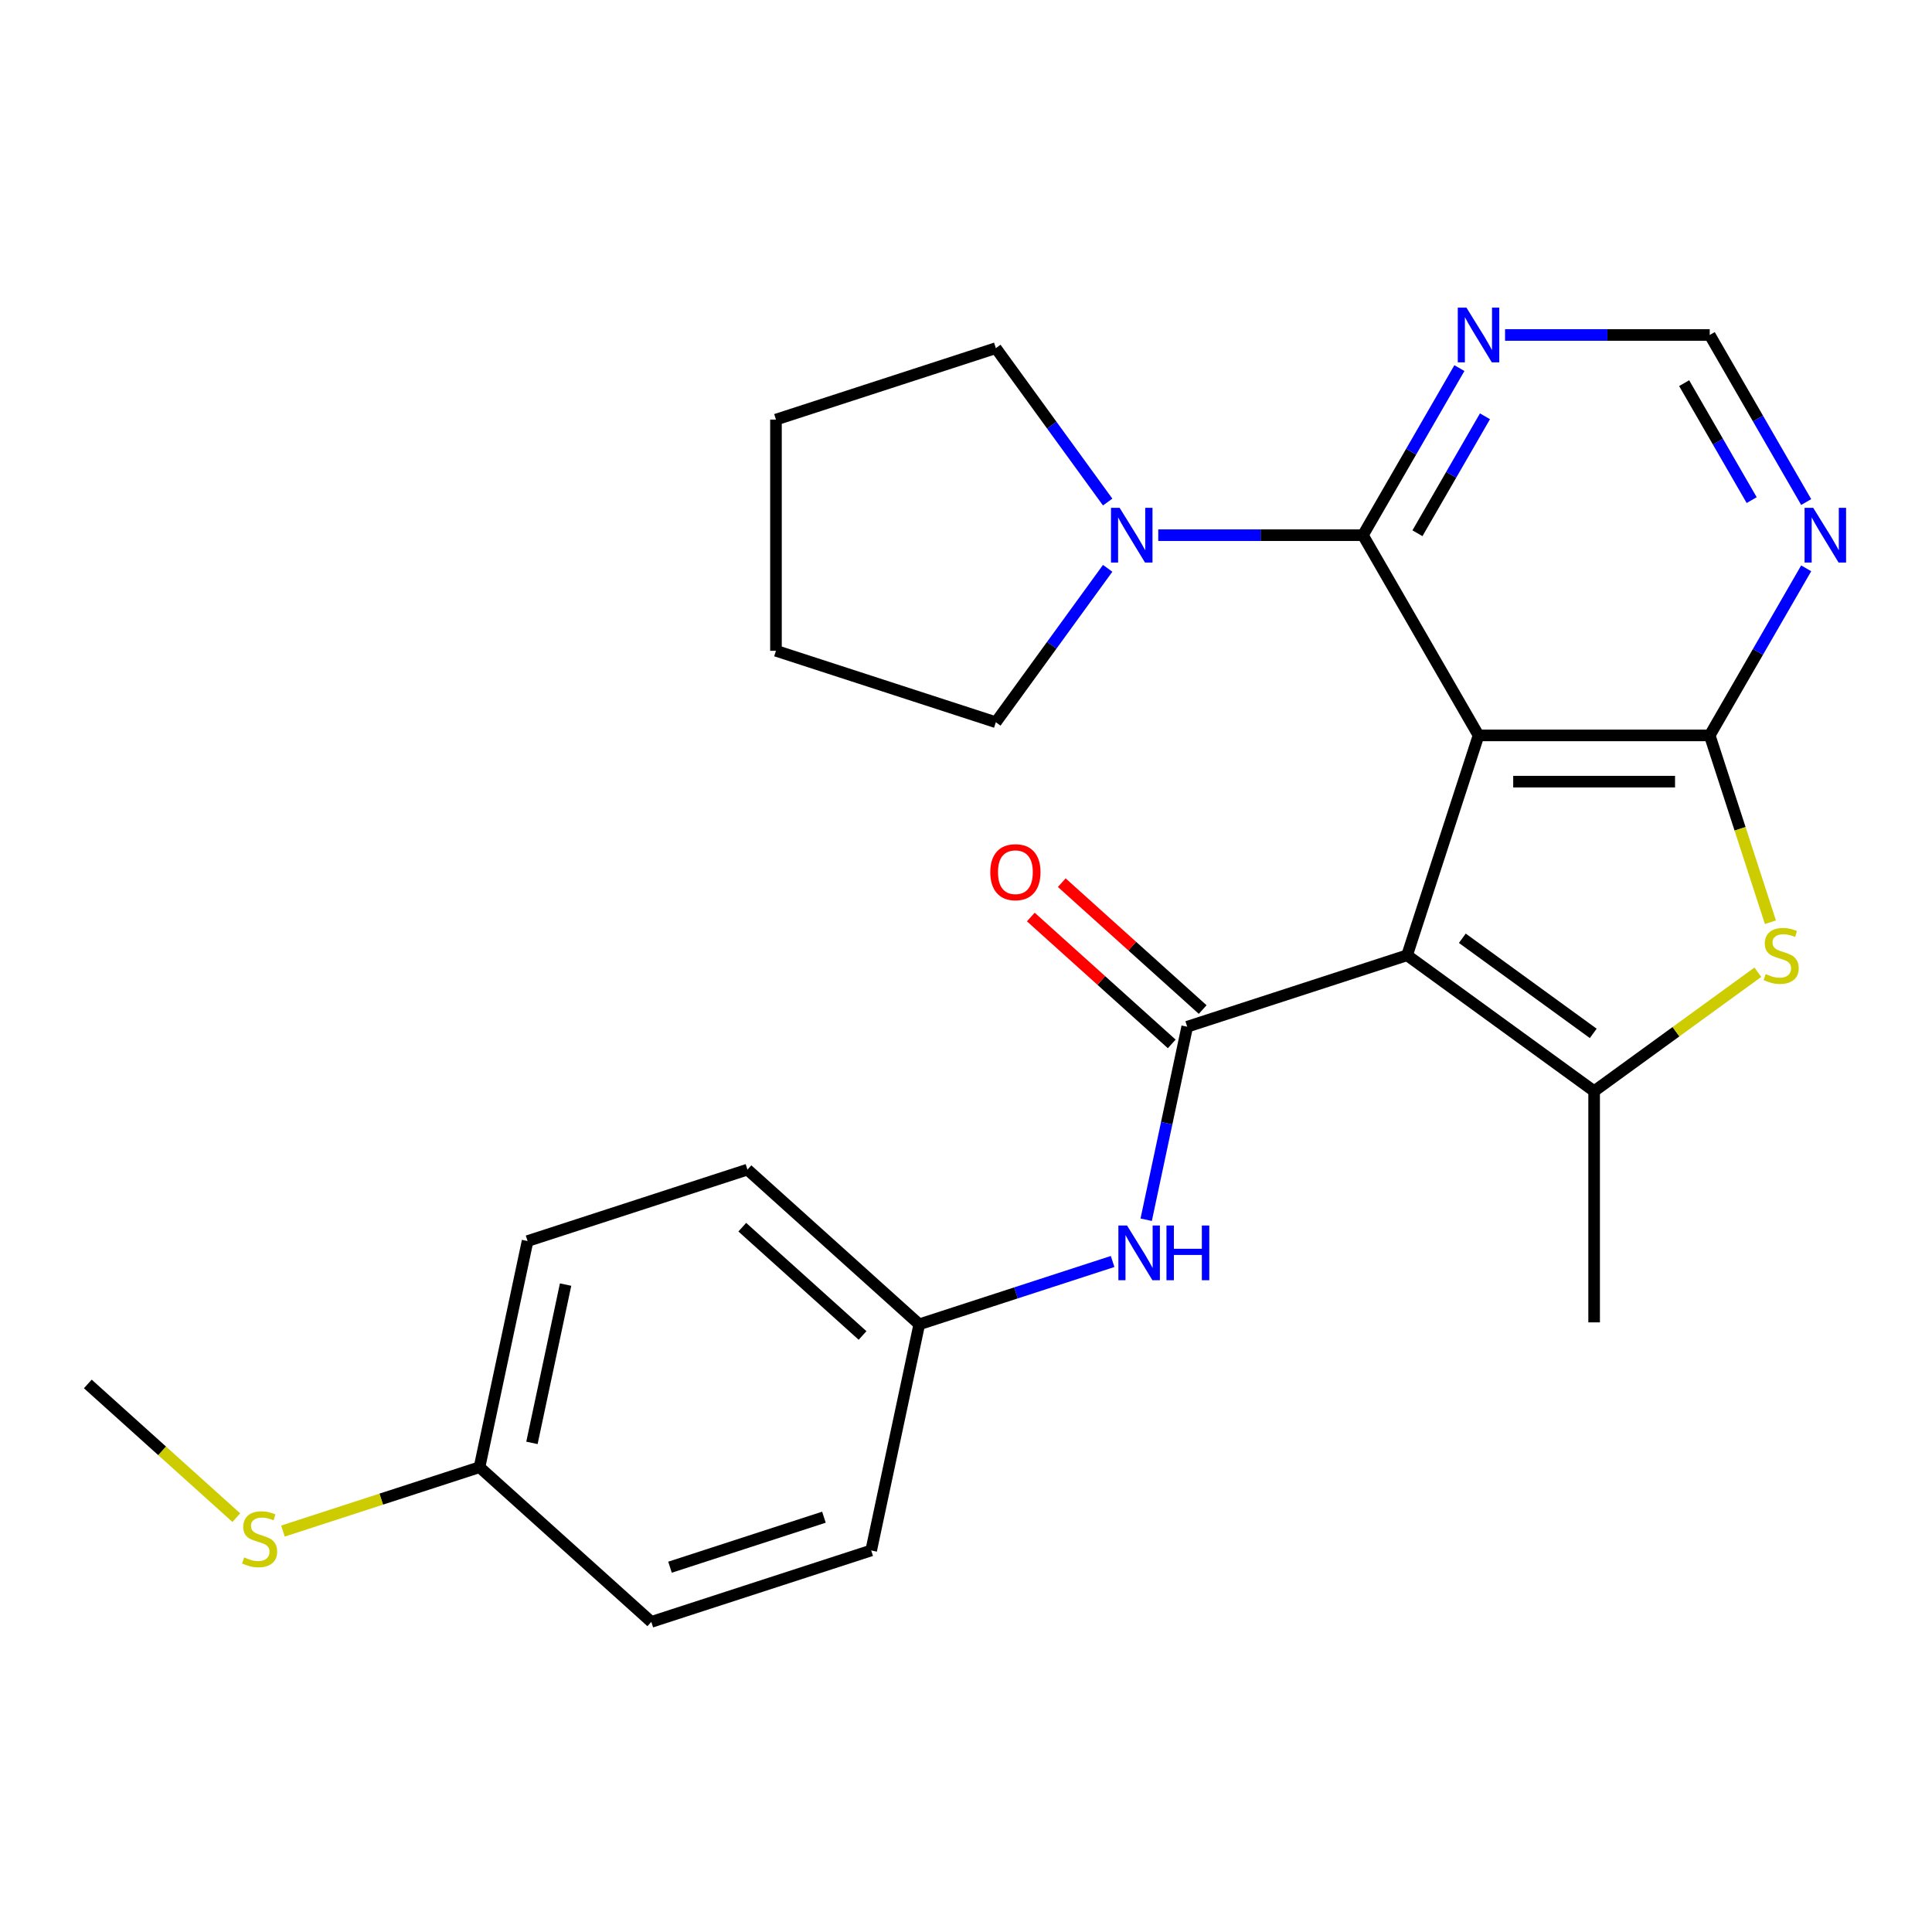<?xml version='1.0' encoding='iso-8859-1'?>
<svg version='1.1' baseProfile='full'
              xmlns='http://www.w3.org/2000/svg'
                      xmlns:rdkit='http://www.rdkit.org/xml'
                      xmlns:xlink='http://www.w3.org/1999/xlink'
                  xml:space='preserve'
width='1000px' height='1000px' viewBox='0 0 1000 1000'>
<!-- END OF HEADER -->
<rect style='opacity:1.0;fill:#FFFFFF;stroke:none' width='1000' height='1000' x='0' y='0'> </rect>
<path class='bond-0' d='M 765.285,380.646 L 728.306,494.455' style='fill:none;fill-rule:evenodd;stroke:#000000;stroke-width:6px;stroke-linecap:butt;stroke-linejoin:miter;stroke-opacity:1' />
<path class='bond-1' d='M 765.285,380.646 L 884.95,380.646' style='fill:none;fill-rule:evenodd;stroke:#000000;stroke-width:6px;stroke-linecap:butt;stroke-linejoin:miter;stroke-opacity:1' />
<path class='bond-1' d='M 783.235,404.579 L 867,404.579' style='fill:none;fill-rule:evenodd;stroke:#000000;stroke-width:6px;stroke-linecap:butt;stroke-linejoin:miter;stroke-opacity:1' />
<path class='bond-4' d='M 765.285,380.646 L 705.452,277.013' style='fill:none;fill-rule:evenodd;stroke:#000000;stroke-width:6px;stroke-linecap:butt;stroke-linejoin:miter;stroke-opacity:1' />
<path class='bond-2' d='M 728.306,494.455 L 825.117,564.792' style='fill:none;fill-rule:evenodd;stroke:#000000;stroke-width:6px;stroke-linecap:butt;stroke-linejoin:miter;stroke-opacity:1' />
<path class='bond-2' d='M 756.895,485.643 L 824.663,534.879' style='fill:none;fill-rule:evenodd;stroke:#000000;stroke-width:6px;stroke-linecap:butt;stroke-linejoin:miter;stroke-opacity:1' />
<path class='bond-3' d='M 728.306,494.455 L 614.498,531.433' style='fill:none;fill-rule:evenodd;stroke:#000000;stroke-width:6px;stroke-linecap:butt;stroke-linejoin:miter;stroke-opacity:1' />
<path class='bond-5' d='M 884.95,380.646 L 900.66,428.995' style='fill:none;fill-rule:evenodd;stroke:#000000;stroke-width:6px;stroke-linecap:butt;stroke-linejoin:miter;stroke-opacity:1' />
<path class='bond-5' d='M 900.66,428.995 L 916.369,477.343' style='fill:none;fill-rule:evenodd;stroke:#CCCC00;stroke-width:6px;stroke-linecap:butt;stroke-linejoin:miter;stroke-opacity:1' />
<path class='bond-7' d='M 884.95,380.646 L 909.915,337.405' style='fill:none;fill-rule:evenodd;stroke:#000000;stroke-width:6px;stroke-linecap:butt;stroke-linejoin:miter;stroke-opacity:1' />
<path class='bond-7' d='M 909.915,337.405 L 934.88,294.165' style='fill:none;fill-rule:evenodd;stroke:#0000FF;stroke-width:6px;stroke-linecap:butt;stroke-linejoin:miter;stroke-opacity:1' />
<path class='bond-14' d='M 825.117,564.792 L 825.117,684.458' style='fill:none;fill-rule:evenodd;stroke:#000000;stroke-width:6px;stroke-linecap:butt;stroke-linejoin:miter;stroke-opacity:1' />
<path class='bond-25' d='M 825.117,564.792 L 867.487,534.009' style='fill:none;fill-rule:evenodd;stroke:#000000;stroke-width:6px;stroke-linecap:butt;stroke-linejoin:miter;stroke-opacity:1' />
<path class='bond-25' d='M 867.487,534.009 L 909.857,503.225' style='fill:none;fill-rule:evenodd;stroke:#CCCC00;stroke-width:6px;stroke-linecap:butt;stroke-linejoin:miter;stroke-opacity:1' />
<path class='bond-9' d='M 614.498,531.433 L 603.88,581.383' style='fill:none;fill-rule:evenodd;stroke:#000000;stroke-width:6px;stroke-linecap:butt;stroke-linejoin:miter;stroke-opacity:1' />
<path class='bond-9' d='M 603.88,581.383 L 593.263,631.332' style='fill:none;fill-rule:evenodd;stroke:#0000FF;stroke-width:6px;stroke-linecap:butt;stroke-linejoin:miter;stroke-opacity:1' />
<path class='bond-11' d='M 622.505,522.541 L 586.036,489.704' style='fill:none;fill-rule:evenodd;stroke:#000000;stroke-width:6px;stroke-linecap:butt;stroke-linejoin:miter;stroke-opacity:1' />
<path class='bond-11' d='M 586.036,489.704 L 549.568,456.868' style='fill:none;fill-rule:evenodd;stroke:#FF0000;stroke-width:6px;stroke-linecap:butt;stroke-linejoin:miter;stroke-opacity:1' />
<path class='bond-11' d='M 606.49,540.326 L 570.022,507.49' style='fill:none;fill-rule:evenodd;stroke:#000000;stroke-width:6px;stroke-linecap:butt;stroke-linejoin:miter;stroke-opacity:1' />
<path class='bond-11' d='M 570.022,507.49 L 533.553,474.653' style='fill:none;fill-rule:evenodd;stroke:#FF0000;stroke-width:6px;stroke-linecap:butt;stroke-linejoin:miter;stroke-opacity:1' />
<path class='bond-6' d='M 705.452,277.013 L 652.485,277.013' style='fill:none;fill-rule:evenodd;stroke:#000000;stroke-width:6px;stroke-linecap:butt;stroke-linejoin:miter;stroke-opacity:1' />
<path class='bond-6' d='M 652.485,277.013 L 599.518,277.013' style='fill:none;fill-rule:evenodd;stroke:#0000FF;stroke-width:6px;stroke-linecap:butt;stroke-linejoin:miter;stroke-opacity:1' />
<path class='bond-8' d='M 705.452,277.013 L 730.417,233.772' style='fill:none;fill-rule:evenodd;stroke:#000000;stroke-width:6px;stroke-linecap:butt;stroke-linejoin:miter;stroke-opacity:1' />
<path class='bond-8' d='M 730.417,233.772 L 755.382,190.531' style='fill:none;fill-rule:evenodd;stroke:#0000FF;stroke-width:6px;stroke-linecap:butt;stroke-linejoin:miter;stroke-opacity:1' />
<path class='bond-8' d='M 733.668,276.007 L 751.144,245.739' style='fill:none;fill-rule:evenodd;stroke:#000000;stroke-width:6px;stroke-linecap:butt;stroke-linejoin:miter;stroke-opacity:1' />
<path class='bond-8' d='M 751.144,245.739 L 768.619,215.47' style='fill:none;fill-rule:evenodd;stroke:#0000FF;stroke-width:6px;stroke-linecap:butt;stroke-linejoin:miter;stroke-opacity:1' />
<path class='bond-20' d='M 573.325,294.165 L 544.387,333.994' style='fill:none;fill-rule:evenodd;stroke:#0000FF;stroke-width:6px;stroke-linecap:butt;stroke-linejoin:miter;stroke-opacity:1' />
<path class='bond-20' d='M 544.387,333.994 L 515.449,373.824' style='fill:none;fill-rule:evenodd;stroke:#000000;stroke-width:6px;stroke-linecap:butt;stroke-linejoin:miter;stroke-opacity:1' />
<path class='bond-21' d='M 573.325,259.861 L 544.387,220.031' style='fill:none;fill-rule:evenodd;stroke:#0000FF;stroke-width:6px;stroke-linecap:butt;stroke-linejoin:miter;stroke-opacity:1' />
<path class='bond-21' d='M 544.387,220.031 L 515.449,180.202' style='fill:none;fill-rule:evenodd;stroke:#000000;stroke-width:6px;stroke-linecap:butt;stroke-linejoin:miter;stroke-opacity:1' />
<path class='bond-26' d='M 934.88,259.861 L 909.915,216.62' style='fill:none;fill-rule:evenodd;stroke:#0000FF;stroke-width:6px;stroke-linecap:butt;stroke-linejoin:miter;stroke-opacity:1' />
<path class='bond-26' d='M 909.915,216.62 L 884.95,173.38' style='fill:none;fill-rule:evenodd;stroke:#000000;stroke-width:6px;stroke-linecap:butt;stroke-linejoin:miter;stroke-opacity:1' />
<path class='bond-26' d='M 906.664,258.856 L 889.189,228.587' style='fill:none;fill-rule:evenodd;stroke:#0000FF;stroke-width:6px;stroke-linecap:butt;stroke-linejoin:miter;stroke-opacity:1' />
<path class='bond-26' d='M 889.189,228.587 L 871.713,198.318' style='fill:none;fill-rule:evenodd;stroke:#000000;stroke-width:6px;stroke-linecap:butt;stroke-linejoin:miter;stroke-opacity:1' />
<path class='bond-10' d='M 779.016,173.38 L 831.983,173.38' style='fill:none;fill-rule:evenodd;stroke:#0000FF;stroke-width:6px;stroke-linecap:butt;stroke-linejoin:miter;stroke-opacity:1' />
<path class='bond-10' d='M 831.983,173.38 L 884.95,173.38' style='fill:none;fill-rule:evenodd;stroke:#000000;stroke-width:6px;stroke-linecap:butt;stroke-linejoin:miter;stroke-opacity:1' />
<path class='bond-12' d='M 575.886,652.946 L 525.848,669.204' style='fill:none;fill-rule:evenodd;stroke:#0000FF;stroke-width:6px;stroke-linecap:butt;stroke-linejoin:miter;stroke-opacity:1' />
<path class='bond-12' d='M 525.848,669.204 L 475.809,685.463' style='fill:none;fill-rule:evenodd;stroke:#000000;stroke-width:6px;stroke-linecap:butt;stroke-linejoin:miter;stroke-opacity:1' />
<path class='bond-16' d='M 475.809,685.463 L 450.929,802.513' style='fill:none;fill-rule:evenodd;stroke:#000000;stroke-width:6px;stroke-linecap:butt;stroke-linejoin:miter;stroke-opacity:1' />
<path class='bond-17' d='M 475.809,685.463 L 386.88,605.391' style='fill:none;fill-rule:evenodd;stroke:#000000;stroke-width:6px;stroke-linecap:butt;stroke-linejoin:miter;stroke-opacity:1' />
<path class='bond-17' d='M 446.455,691.238 L 384.205,635.187' style='fill:none;fill-rule:evenodd;stroke:#000000;stroke-width:6px;stroke-linecap:butt;stroke-linejoin:miter;stroke-opacity:1' />
<path class='bond-13' d='M 248.192,759.42 L 273.072,642.369' style='fill:none;fill-rule:evenodd;stroke:#000000;stroke-width:6px;stroke-linecap:butt;stroke-linejoin:miter;stroke-opacity:1' />
<path class='bond-13' d='M 275.334,746.838 L 292.75,664.903' style='fill:none;fill-rule:evenodd;stroke:#000000;stroke-width:6px;stroke-linecap:butt;stroke-linejoin:miter;stroke-opacity:1' />
<path class='bond-15' d='M 248.192,759.42 L 197.323,775.948' style='fill:none;fill-rule:evenodd;stroke:#000000;stroke-width:6px;stroke-linecap:butt;stroke-linejoin:miter;stroke-opacity:1' />
<path class='bond-15' d='M 197.323,775.948 L 146.455,792.476' style='fill:none;fill-rule:evenodd;stroke:#CCCC00;stroke-width:6px;stroke-linecap:butt;stroke-linejoin:miter;stroke-opacity:1' />
<path class='bond-28' d='M 248.192,759.42 L 337.121,839.492' style='fill:none;fill-rule:evenodd;stroke:#000000;stroke-width:6px;stroke-linecap:butt;stroke-linejoin:miter;stroke-opacity:1' />
<path class='bond-22' d='M 122.312,785.529 L 83.883,750.928' style='fill:none;fill-rule:evenodd;stroke:#CCCC00;stroke-width:6px;stroke-linecap:butt;stroke-linejoin:miter;stroke-opacity:1' />
<path class='bond-22' d='M 83.883,750.928 L 45.455,716.327' style='fill:none;fill-rule:evenodd;stroke:#000000;stroke-width:6px;stroke-linecap:butt;stroke-linejoin:miter;stroke-opacity:1' />
<path class='bond-19' d='M 450.929,802.513 L 337.121,839.492' style='fill:none;fill-rule:evenodd;stroke:#000000;stroke-width:6px;stroke-linecap:butt;stroke-linejoin:miter;stroke-opacity:1' />
<path class='bond-19' d='M 426.462,785.298 L 346.796,811.183' style='fill:none;fill-rule:evenodd;stroke:#000000;stroke-width:6px;stroke-linecap:butt;stroke-linejoin:miter;stroke-opacity:1' />
<path class='bond-18' d='M 386.88,605.391 L 273.072,642.369' style='fill:none;fill-rule:evenodd;stroke:#000000;stroke-width:6px;stroke-linecap:butt;stroke-linejoin:miter;stroke-opacity:1' />
<path class='bond-24' d='M 515.449,373.824 L 401.64,336.846' style='fill:none;fill-rule:evenodd;stroke:#000000;stroke-width:6px;stroke-linecap:butt;stroke-linejoin:miter;stroke-opacity:1' />
<path class='bond-23' d='M 515.449,180.202 L 401.64,217.18' style='fill:none;fill-rule:evenodd;stroke:#000000;stroke-width:6px;stroke-linecap:butt;stroke-linejoin:miter;stroke-opacity:1' />
<path class='bond-27' d='M 401.64,217.18 L 401.64,336.846' style='fill:none;fill-rule:evenodd;stroke:#000000;stroke-width:6px;stroke-linecap:butt;stroke-linejoin:miter;stroke-opacity:1' />
<path  class='atom-6' d='M 913.929 504.175
Q 914.249 504.295, 915.569 504.855
Q 916.889 505.415, 918.329 505.775
Q 919.809 506.095, 921.249 506.095
Q 923.929 506.095, 925.489 504.815
Q 927.049 503.495, 927.049 501.215
Q 927.049 499.655, 926.249 498.695
Q 925.489 497.735, 924.289 497.215
Q 923.089 496.695, 921.089 496.095
Q 918.569 495.335, 917.049 494.615
Q 915.569 493.895, 914.489 492.375
Q 913.449 490.855, 913.449 488.295
Q 913.449 484.735, 915.849 482.535
Q 918.289 480.335, 923.089 480.335
Q 926.369 480.335, 930.089 481.895
L 929.169 484.975
Q 925.769 483.575, 923.209 483.575
Q 920.449 483.575, 918.929 484.735
Q 917.409 485.855, 917.449 487.815
Q 917.449 489.335, 918.209 490.255
Q 919.009 491.175, 920.129 491.695
Q 921.289 492.215, 923.209 492.815
Q 925.769 493.615, 927.289 494.415
Q 928.809 495.215, 929.889 496.855
Q 931.009 498.455, 931.009 501.215
Q 931.009 505.135, 928.369 507.255
Q 925.769 509.335, 921.409 509.335
Q 918.889 509.335, 916.969 508.775
Q 915.089 508.255, 912.849 507.335
L 913.929 504.175
' fill='#CCCC00'/>
<path  class='atom-7' d='M 579.527 262.853
L 588.807 277.853
Q 589.727 279.333, 591.207 282.013
Q 592.687 284.693, 592.767 284.853
L 592.767 262.853
L 596.527 262.853
L 596.527 291.173
L 592.647 291.173
L 582.687 274.773
Q 581.527 272.853, 580.287 270.653
Q 579.087 268.453, 578.727 267.773
L 578.727 291.173
L 575.047 291.173
L 575.047 262.853
L 579.527 262.853
' fill='#0000FF'/>
<path  class='atom-8' d='M 938.523 262.853
L 947.803 277.853
Q 948.723 279.333, 950.203 282.013
Q 951.683 284.693, 951.763 284.853
L 951.763 262.853
L 955.523 262.853
L 955.523 291.173
L 951.643 291.173
L 941.683 274.773
Q 940.523 272.853, 939.283 270.653
Q 938.083 268.453, 937.723 267.773
L 937.723 291.173
L 934.043 291.173
L 934.043 262.853
L 938.523 262.853
' fill='#0000FF'/>
<path  class='atom-9' d='M 759.025 159.22
L 768.305 174.22
Q 769.225 175.7, 770.705 178.38
Q 772.185 181.06, 772.265 181.22
L 772.265 159.22
L 776.025 159.22
L 776.025 187.54
L 772.145 187.54
L 762.185 171.14
Q 761.025 169.22, 759.785 167.02
Q 758.585 164.82, 758.225 164.14
L 758.225 187.54
L 754.545 187.54
L 754.545 159.22
L 759.025 159.22
' fill='#0000FF'/>
<path  class='atom-10' d='M 583.358 634.324
L 592.638 649.324
Q 593.558 650.804, 595.038 653.484
Q 596.518 656.164, 596.598 656.324
L 596.598 634.324
L 600.358 634.324
L 600.358 662.644
L 596.478 662.644
L 586.518 646.244
Q 585.358 644.324, 584.118 642.124
Q 582.918 639.924, 582.558 639.244
L 582.558 662.644
L 578.878 662.644
L 578.878 634.324
L 583.358 634.324
' fill='#0000FF'/>
<path  class='atom-10' d='M 603.758 634.324
L 607.598 634.324
L 607.598 646.364
L 622.078 646.364
L 622.078 634.324
L 625.918 634.324
L 625.918 662.644
L 622.078 662.644
L 622.078 649.564
L 607.598 649.564
L 607.598 662.644
L 603.758 662.644
L 603.758 634.324
' fill='#0000FF'/>
<path  class='atom-12' d='M 512.569 451.442
Q 512.569 444.642, 515.929 440.842
Q 519.289 437.042, 525.569 437.042
Q 531.849 437.042, 535.209 440.842
Q 538.569 444.642, 538.569 451.442
Q 538.569 458.322, 535.169 462.242
Q 531.769 466.122, 525.569 466.122
Q 519.329 466.122, 515.929 462.242
Q 512.569 458.362, 512.569 451.442
M 525.569 462.922
Q 529.889 462.922, 532.209 460.042
Q 534.569 457.122, 534.569 451.442
Q 534.569 445.882, 532.209 443.082
Q 529.889 440.242, 525.569 440.242
Q 521.249 440.242, 518.889 443.042
Q 516.569 445.842, 516.569 451.442
Q 516.569 457.162, 518.889 460.042
Q 521.249 462.922, 525.569 462.922
' fill='#FF0000'/>
<path  class='atom-16' d='M 126.383 806.119
Q 126.703 806.239, 128.023 806.799
Q 129.343 807.359, 130.783 807.719
Q 132.263 808.039, 133.703 808.039
Q 136.383 808.039, 137.943 806.759
Q 139.503 805.439, 139.503 803.159
Q 139.503 801.599, 138.703 800.639
Q 137.943 799.679, 136.743 799.159
Q 135.543 798.639, 133.543 798.039
Q 131.023 797.279, 129.503 796.559
Q 128.023 795.839, 126.943 794.319
Q 125.903 792.799, 125.903 790.239
Q 125.903 786.679, 128.303 784.479
Q 130.743 782.279, 135.543 782.279
Q 138.823 782.279, 142.543 783.839
L 141.623 786.919
Q 138.223 785.519, 135.663 785.519
Q 132.903 785.519, 131.383 786.679
Q 129.863 787.799, 129.903 789.759
Q 129.903 791.279, 130.663 792.199
Q 131.463 793.119, 132.583 793.639
Q 133.743 794.159, 135.663 794.759
Q 138.223 795.559, 139.743 796.359
Q 141.263 797.159, 142.343 798.799
Q 143.463 800.399, 143.463 803.159
Q 143.463 807.079, 140.823 809.199
Q 138.223 811.279, 133.863 811.279
Q 131.343 811.279, 129.423 810.719
Q 127.543 810.199, 125.303 809.279
L 126.383 806.119
' fill='#CCCC00'/>
</svg>
